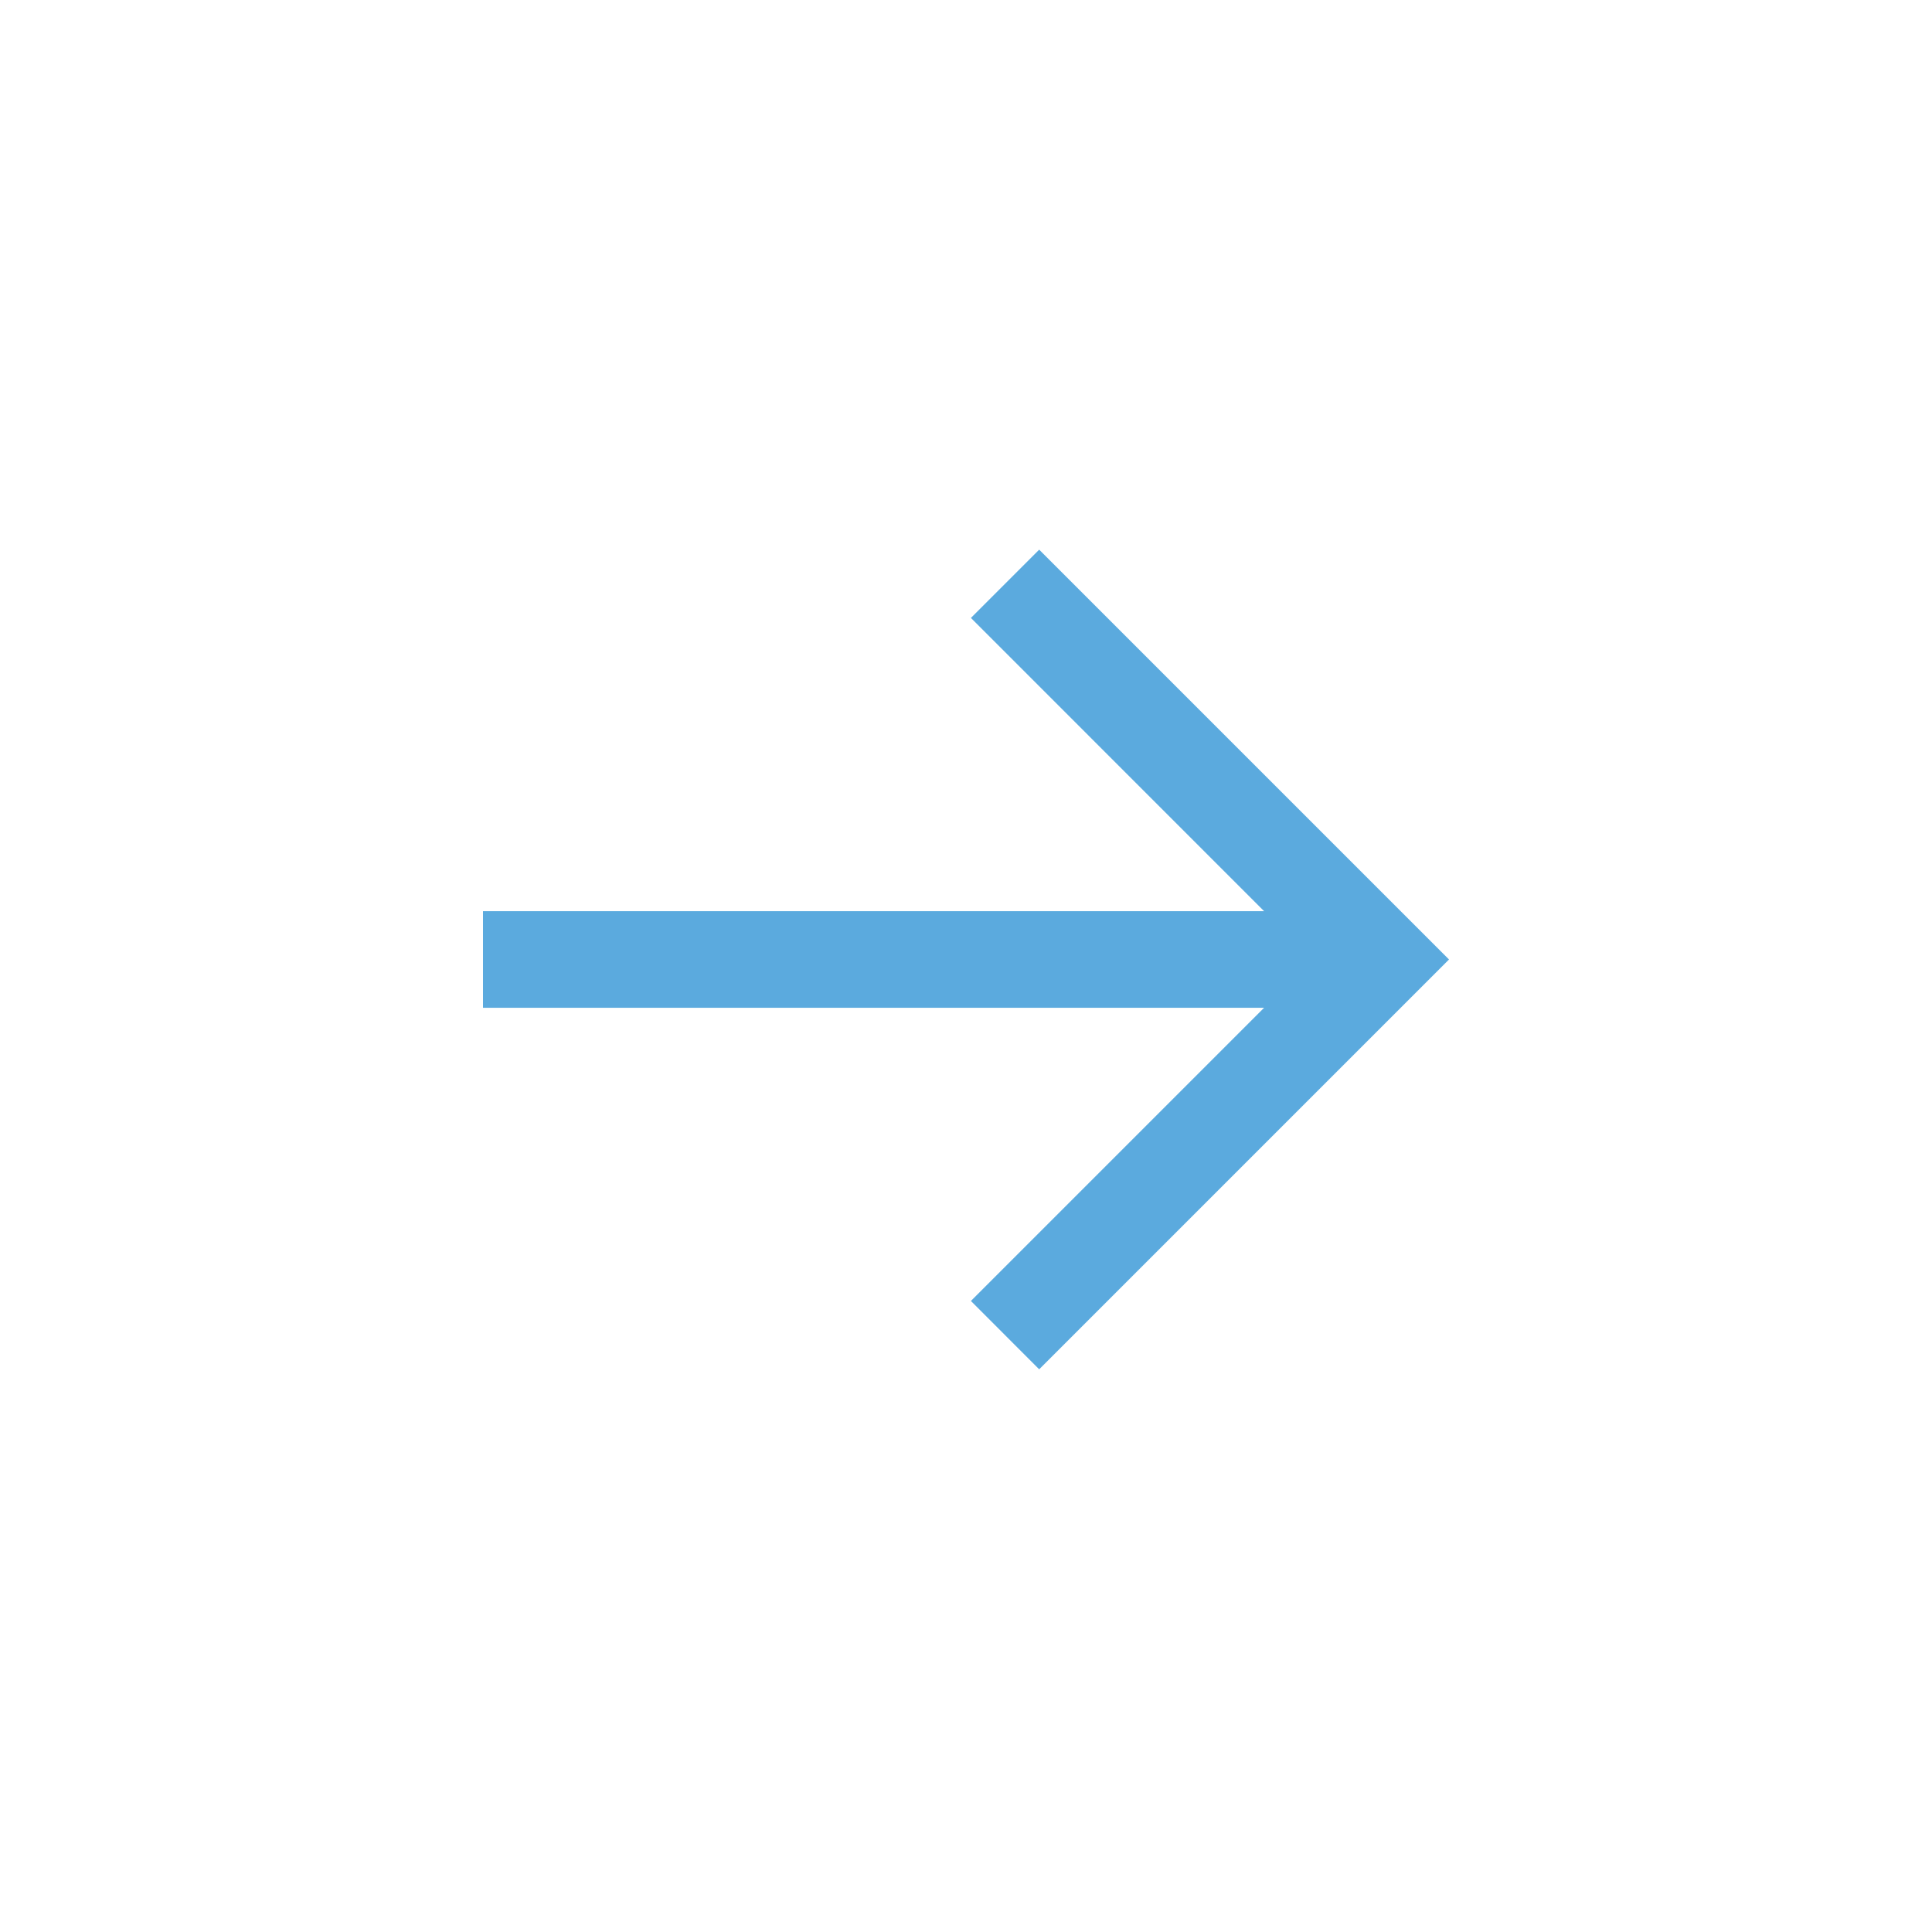 <?xml version="1.0" encoding="UTF-8"?> <svg xmlns="http://www.w3.org/2000/svg" width="24" height="24" viewBox="0 0 24 24" fill="none"><g clip-path="url(#clip0_45_829)"><path d="M15.703 11.319L12.061 7.676L12.909 6.828L18 11.919L17.576 12.343L12.909 17.01L12.061 16.161L15.703 12.519L6 12.519L6 11.319L15.703 11.319Z" fill="#5BAADE"></path></g><defs><clipPath id="clip0_45_829"><rect width="16.8" height="16.8" fill="white" transform="matrix(0.707 0.707 0.707 -0.707 0 11.965)"></rect></clipPath></defs></svg> 
